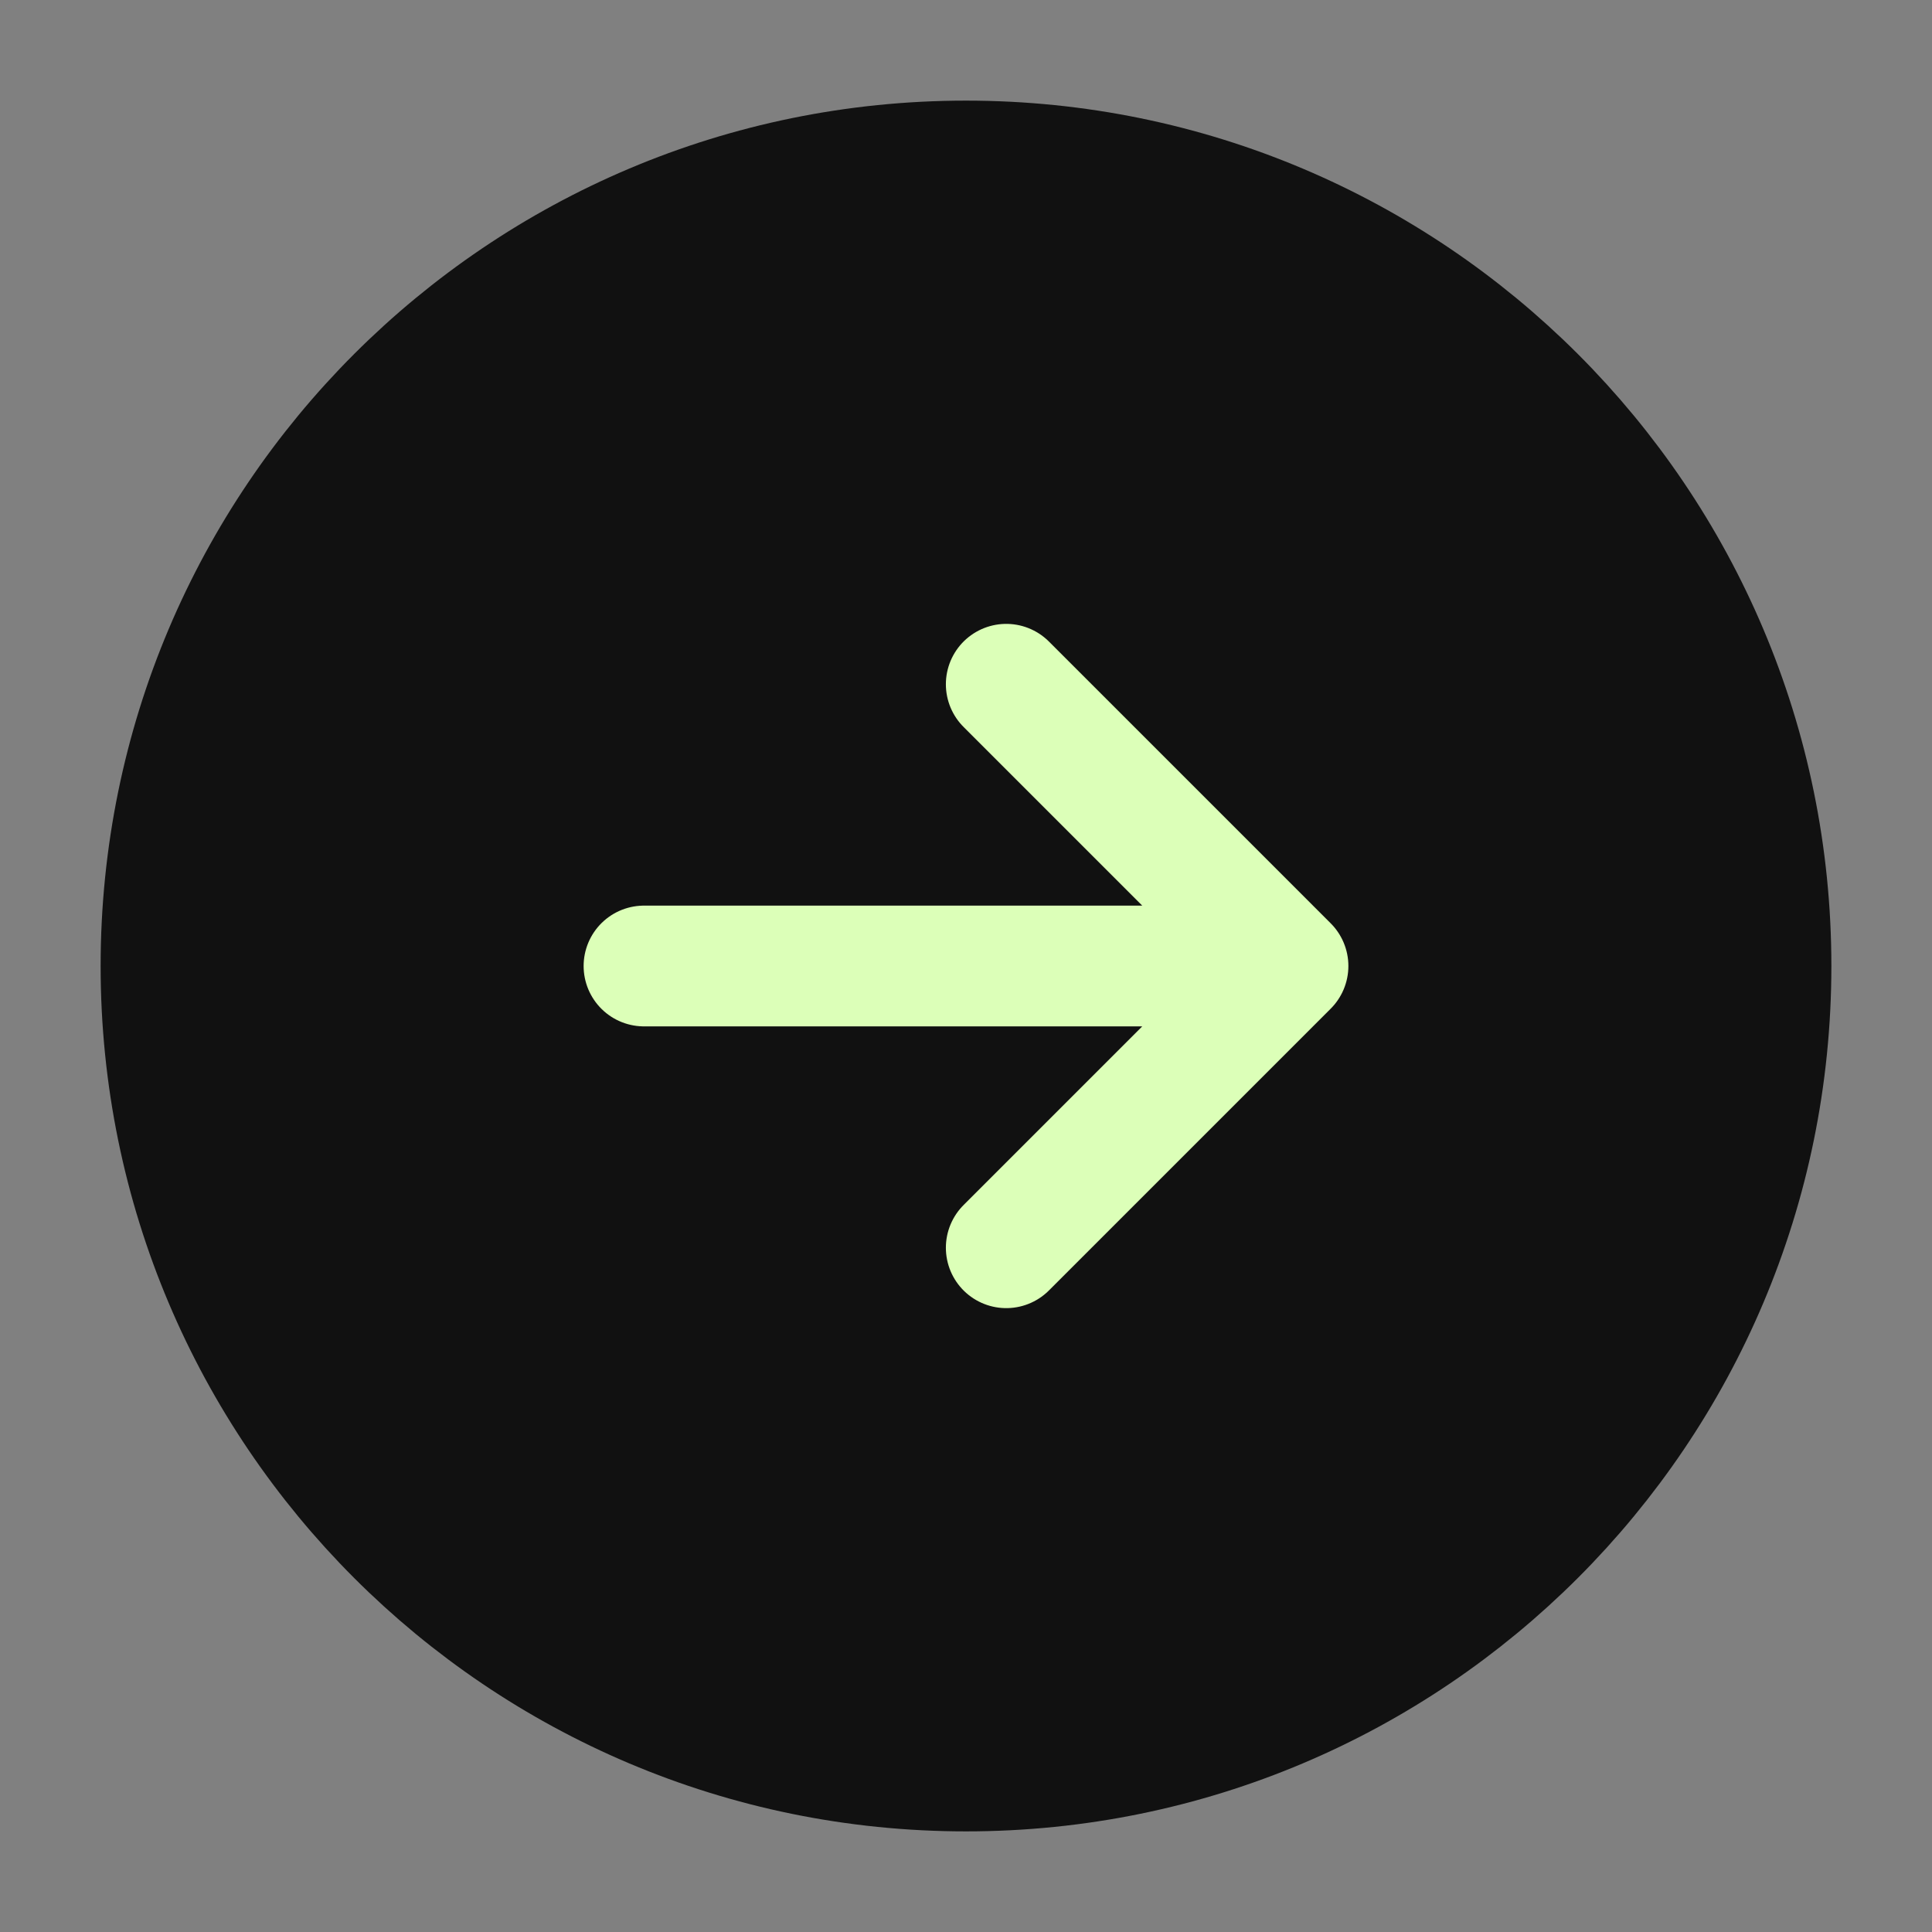 <svg width="24" height="24" viewBox="0 0 24 24" fill="none" xmlns="http://www.w3.org/2000/svg">
<rect x="0" y="0" width="24" height="24" fill="#808080" stroke="none"/>
<path d="M12 2C6.477 2 2 6.477 2 12C2 17.523 6.477 22 12 22C17.523 22 22 17.523 22 12C22 6.477 17.523 2 12 2Z" fill="#111111" stroke="#111111" stroke-width="1.5" stroke-linecap="round" stroke-linejoin="round"/>
<path d="M8 12H16M16 12L12.5 8.5M16 12L12.5 15.5" stroke="#DCFFB8" stroke-width="1.5" stroke-linecap="round" stroke-linejoin="round"/>
</svg>
